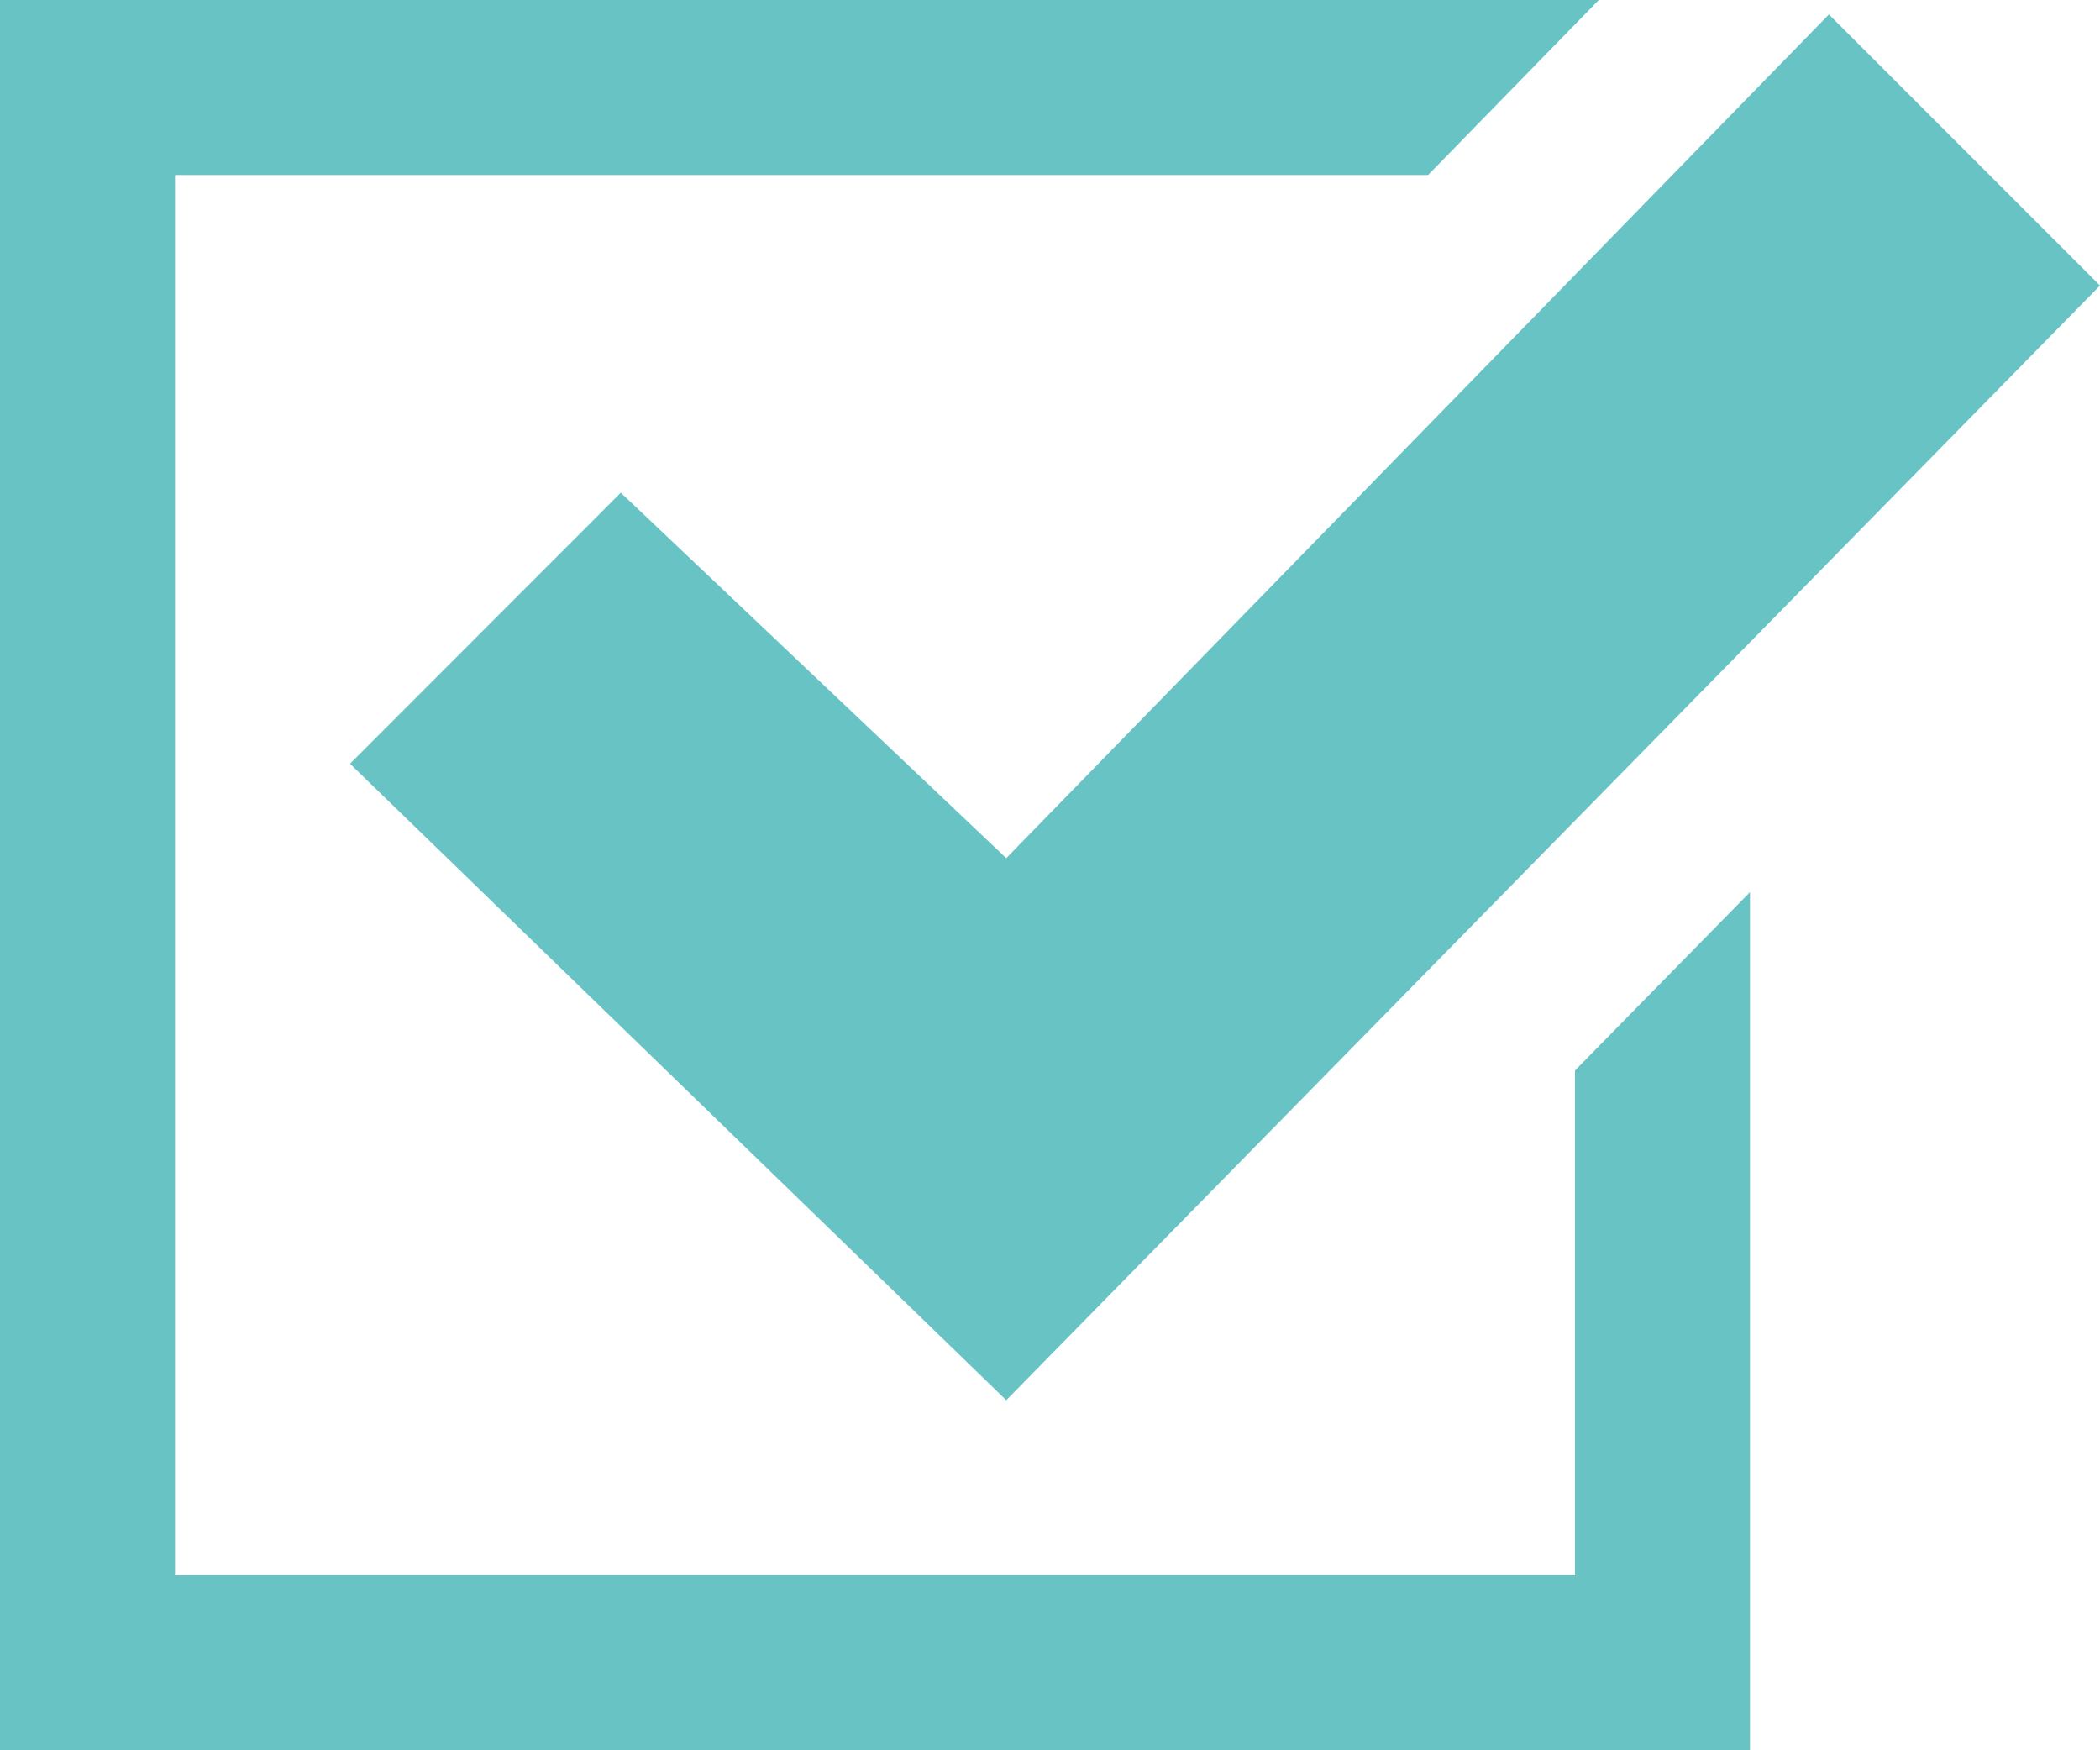 <svg xmlns="http://www.w3.org/2000/svg" width="24" height="20" viewBox="0 0 24 20"><path d="M20,12.194V22H0V2H18.272L16.321,4H2V20H18V14.232Zm.9-10.027-9.4,9.639L7.095,7.63,4,10.727,11.5,18,24,5.263l-3.1-3.1Z" transform="translate(0 -2)" fill="#68c3c5"/></svg>